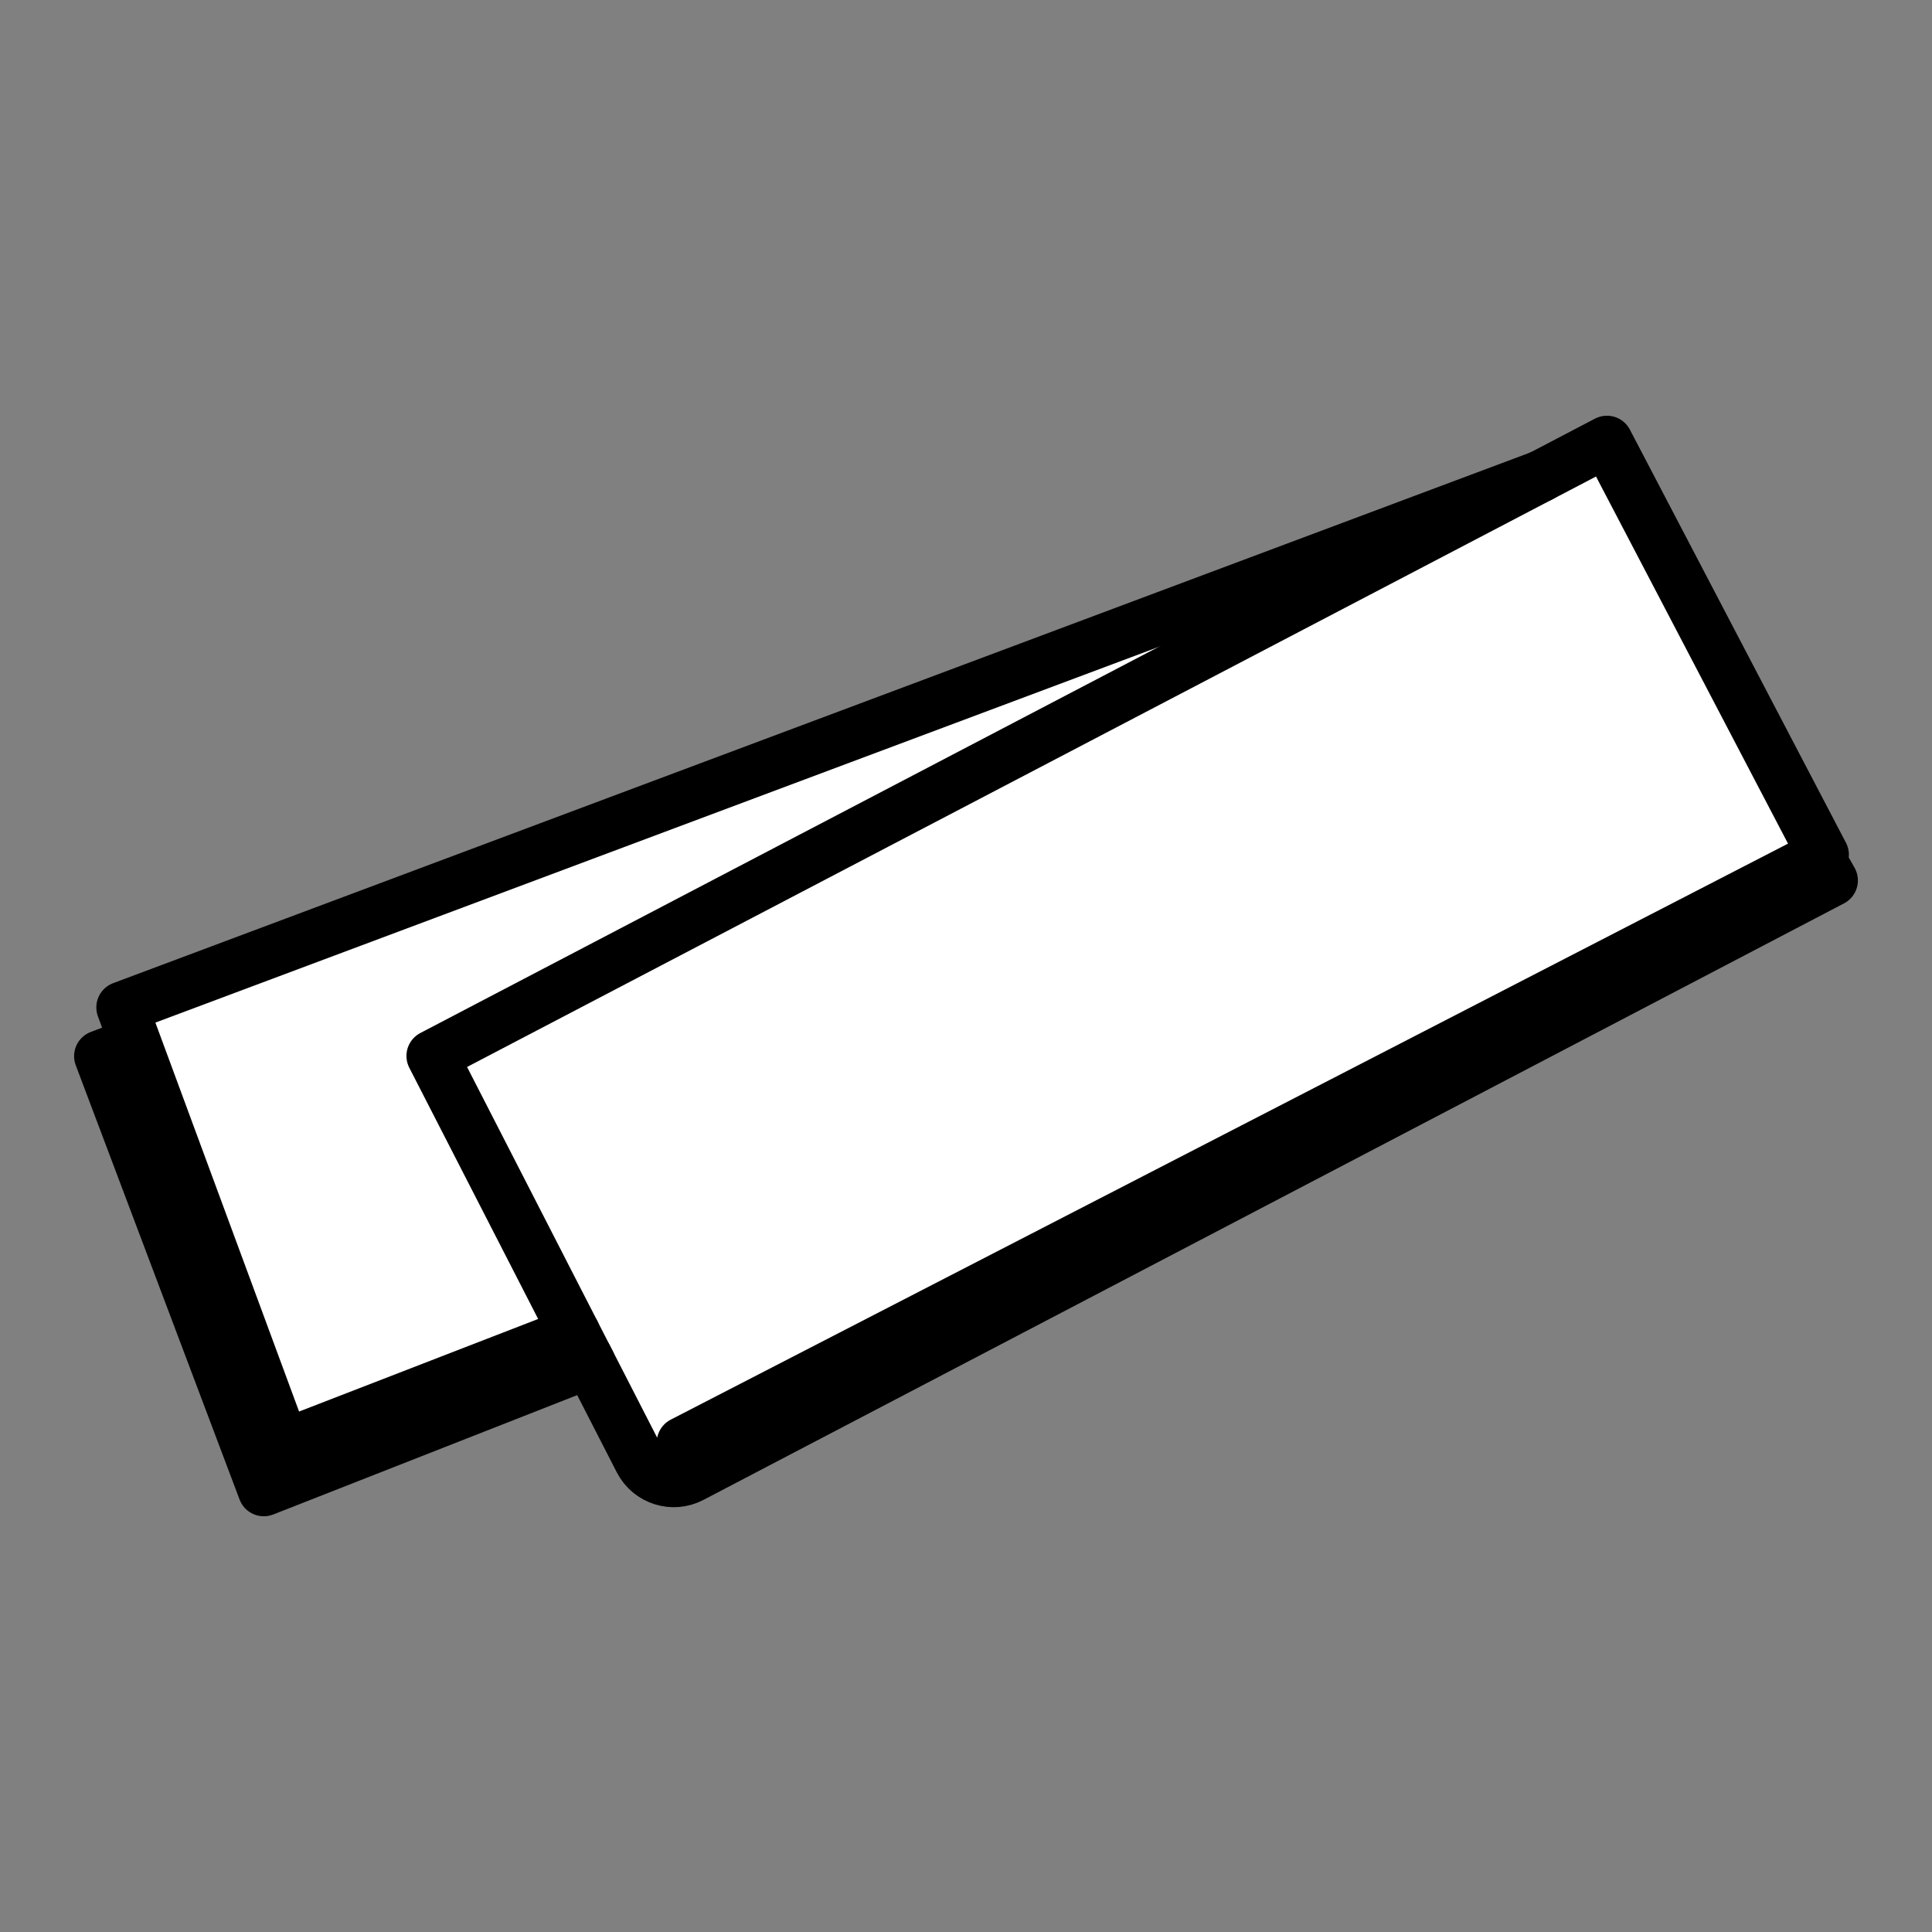 <svg viewBox="0 0 56 56" xmlns="http://www.w3.org/2000/svg"><rect x="0" y="0" width="56" height="56" fill="#808080" stroke="none"/><path d="m0 0h56v56h-56z" fill="none"/><path d="m52.715 24.839.387.682-33.058 17.29c-.545.287-1.218.071-1.498-.474l-1.458-2.844-.079-.153-.363-.709-4.115-8.023 32.129-16.805 1.917-1.003 6.263 11.974-.126.065z" fill="#fff"/><path d="m16.646 38.63.363.709-7.876 3.046c-.351.129-.738-.048-.867-.399l-4.344-11.759-.379-1.026 41.118-15.397-32.13 16.803z" fill="#fff"/><path d="m17.009 39.34.079.153-9.441 3.707-4.748-12.586 1.005-.38.019-.007 4.344 11.759c.129.351.516.528.867.399l7.876-3.046z" fill="#fff"/><g fill="none" stroke="#000" stroke-linecap="round" stroke-linejoin="round" stroke-width="1.5"><path d="m44.66 13.803-41.118 15.397.379 1.026 4.344 11.759c.129.351.516.528.867.399l7.876-3.046"/><path d="m8.97 41.602 7.676-2.972"/><path d="m19.785 41.816 32.93-16.977.126-.065-6.263-11.974-1.917 1.003-32.13 16.804 4.115 8.023.363.709.079.153 1.458 2.844c.281.545.953.761 1.498.474l33.058-17.29-.387-.682"/><path d="m17.088 39.492-9.442 3.708-4.748-12.587 1.005-.38"/></g></svg>